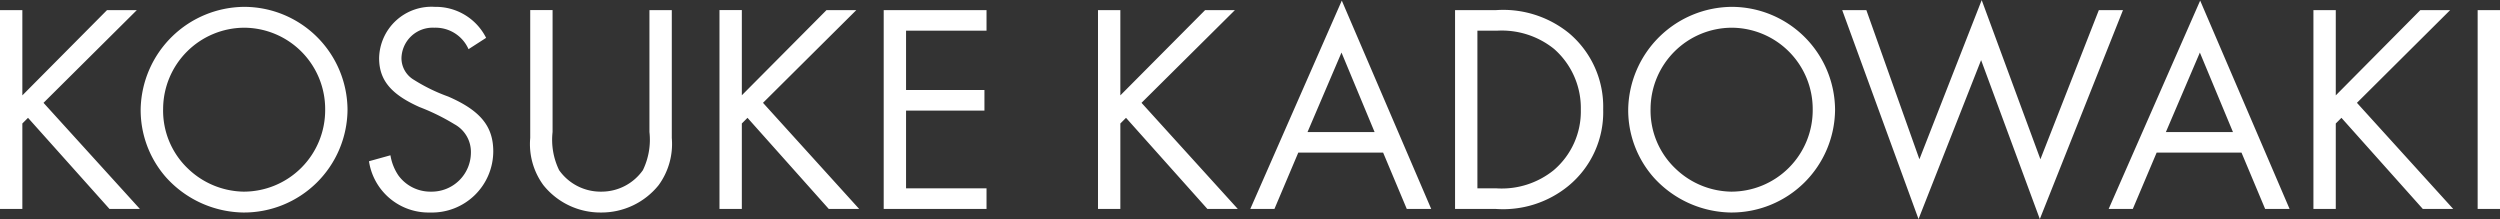 <svg xmlns="http://www.w3.org/2000/svg" width="125.82" height="11.025" viewBox="0 0 125.82 11.025">
  <rect x="0" y="0" width="125.82" height="11.025" fill="#333333" stroke="none"/>
  <g id="グループ_18350" data-name="グループ 18350" transform="translate(-1000.09 -734.485)">
    <path id="パス_40171" data-name="パス 40171" d="M-61.785-5.715v-4.29H-62.91V0h1.125V-4.3l.285-.285L-57.4,0h1.53L-60.72-5.34l4.695-4.665h-1.5ZM-50.61-10.17a5.252,5.252,0,0,0-5.22,5.115,5.118,5.118,0,0,0,1.29,3.48A5.334,5.334,0,0,0-50.67.18a5.211,5.211,0,0,0,5.25-5.175A5.208,5.208,0,0,0-50.61-10.17Zm-.015,1.05a4.094,4.094,0,0,1,4.08,4.125A4.1,4.1,0,0,1-50.655-.87,4.132,4.132,0,0,1-53.43-2.01,4.029,4.029,0,0,1-54.7-5.055,4.1,4.1,0,0,1-50.625-9.12Zm12.18.51a2.834,2.834,0,0,0-2.58-1.56A2.637,2.637,0,0,0-43.83-7.59c0,1.095.585,1.815,2.025,2.46a10.782,10.782,0,0,1,1.77.87,1.583,1.583,0,0,1,.825,1.425A1.972,1.972,0,0,1-41.22-.87a1.991,1.991,0,0,1-1.635-.81A2.522,2.522,0,0,1-43.26-2.7l-1.08.3A3.032,3.032,0,0,0-41.265.18a3.085,3.085,0,0,0,3.18-3.075c0-1.26-.645-2.055-2.265-2.76a8.764,8.764,0,0,1-1.725-.84,1.268,1.268,0,0,1-.63-1.08,1.569,1.569,0,0,1,1.65-1.545A1.812,1.812,0,0,1-39.33-8.04Zm3.345-1.4h-1.125V-3.57a3.49,3.49,0,0,0,.66,2.37A3.673,3.673,0,0,0-32.655.18,3.687,3.687,0,0,0-29.76-1.2a3.516,3.516,0,0,0,.66-2.37v-6.435h-1.125V-3.87a3.5,3.5,0,0,1-.33,1.92,2.546,2.546,0,0,1-2.1,1.08A2.554,2.554,0,0,1-34.77-1.95a3.5,3.5,0,0,1-.33-1.92Zm9.525,4.29v-4.29H-26.7V0h1.125V-4.3l.285-.285L-21.2,0h1.53L-24.51-5.34l4.695-4.665h-1.5ZM-13.26-8.97v-1.035h-5.175V0h5.175V-1.035h-4.05V-4.95h3.945V-5.985H-17.31V-8.97Zm6.735,3.255v-4.29H-7.65V0h1.125V-4.3l.285-.285L-2.145,0h1.53L-5.46-5.34l4.7-4.665h-1.5ZM6.7-2.835,7.89,0H9.12L4.62-10.485.015,0H1.23l1.2-2.835ZM6.27-3.87H2.895l1.71-4ZM10.32,0h2.04a5.19,5.19,0,0,0,3.66-1.155A4.8,4.8,0,0,0,17.775-5.01,4.838,4.838,0,0,0,16.05-8.85a5.251,5.251,0,0,0-3.675-1.155H10.32Zm1.125-1.035V-8.97h.975a4.2,4.2,0,0,1,2.88.915,3.956,3.956,0,0,1,1.35,3.06A3.885,3.885,0,0,1,15.285-1.95a4.164,4.164,0,0,1-2.865.915Zm12.81-9.135a5.252,5.252,0,0,0-5.22,5.115,5.118,5.118,0,0,0,1.29,3.48A5.334,5.334,0,0,0,24.195.18a5.211,5.211,0,0,0,5.25-5.175A5.208,5.208,0,0,0,24.255-10.17ZM24.24-9.12a4.094,4.094,0,0,1,4.08,4.125A4.1,4.1,0,0,1,24.21-.87a4.132,4.132,0,0,1-2.775-1.14A4.029,4.029,0,0,1,20.16-5.055,4.1,4.1,0,0,1,24.24-9.12Zm6.78-.885H29.805L33.645.51l3.15-8,2.955,8,4.185-10.515H42.72L39.78-2.5l-2.955-8.01L33.69-2.5ZM49.9-2.835,51.09,0h1.23l-4.5-10.485L43.215,0H44.43l1.2-2.835ZM49.47-3.87H46.095l1.71-4Zm5.175-1.845v-4.29H53.52V0h1.125V-4.3l.285-.285L59.025,0h1.53L55.71-5.34,60.4-10.005H58.9Zm8.265-4.29H61.785V0H62.91Z" transform="translate(1063 745)" fill="#fff"/>
  </g>
</svg>

